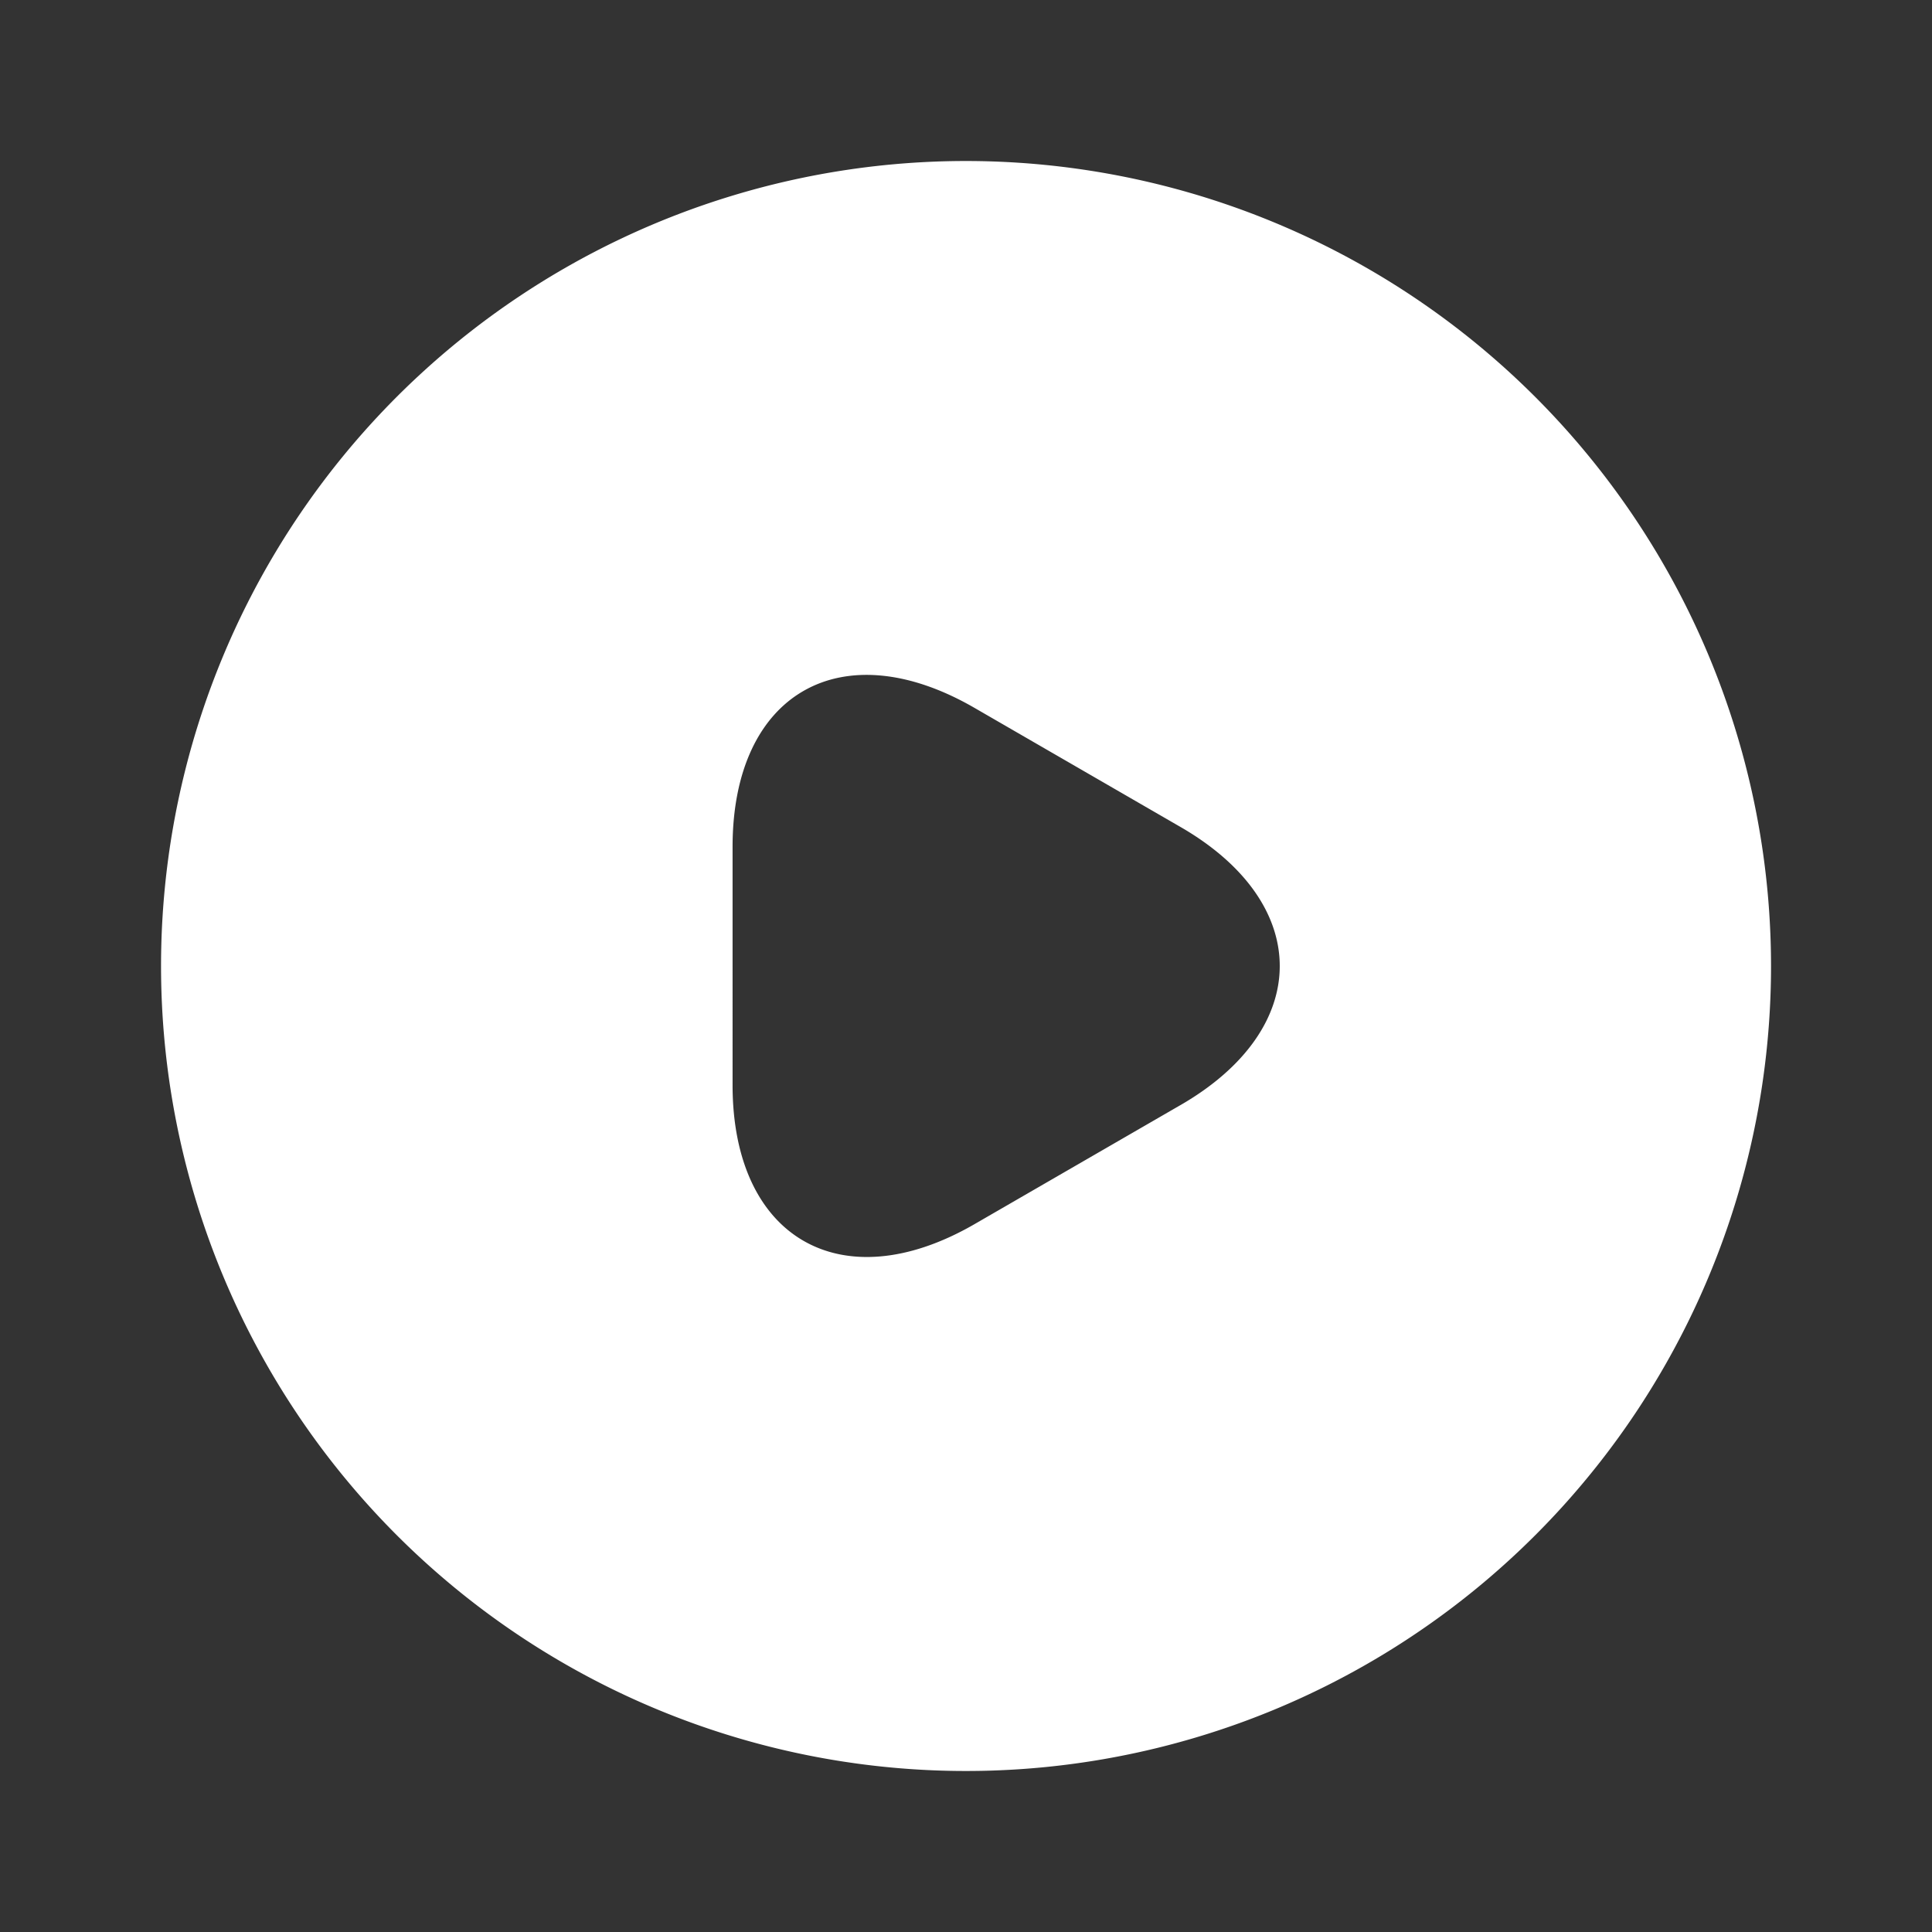 <svg xmlns="http://www.w3.org/2000/svg" width="51.514" height="51.514" viewBox="0 0 51.514 51.514">
  <rect x="0" y="0" width="51.514" height="51.514" fill="#333333" stroke="none"/>
  <g id="vuesax_bold_video-circle" data-name="vuesax/bold/video-circle" transform="translate(-300 -252)">
    <g id="video-circle" transform="translate(300 252)">
      <path id="Vector" d="M21.464,0A21.464,21.464,0,1,0,42.929,21.464,21.472,21.472,0,0,0,21.464,0Zm5.709,25.178-2.747,1.588-2.747,1.588c-3.542,2.039-6.439.365-6.439-3.713V18.288c0-4.1,2.9-5.752,6.439-3.713l2.747,1.588,2.747,1.588C30.715,19.79,30.715,23.138,27.174,25.178Z" transform="translate(4.293 4.293)" fill="#fff"/>
      <path id="Vector-2" data-name="Vector" d="M0,0H51.514V51.514H0Z" fill="none" opacity="0"/>
    </g>
  </g>
</svg>
